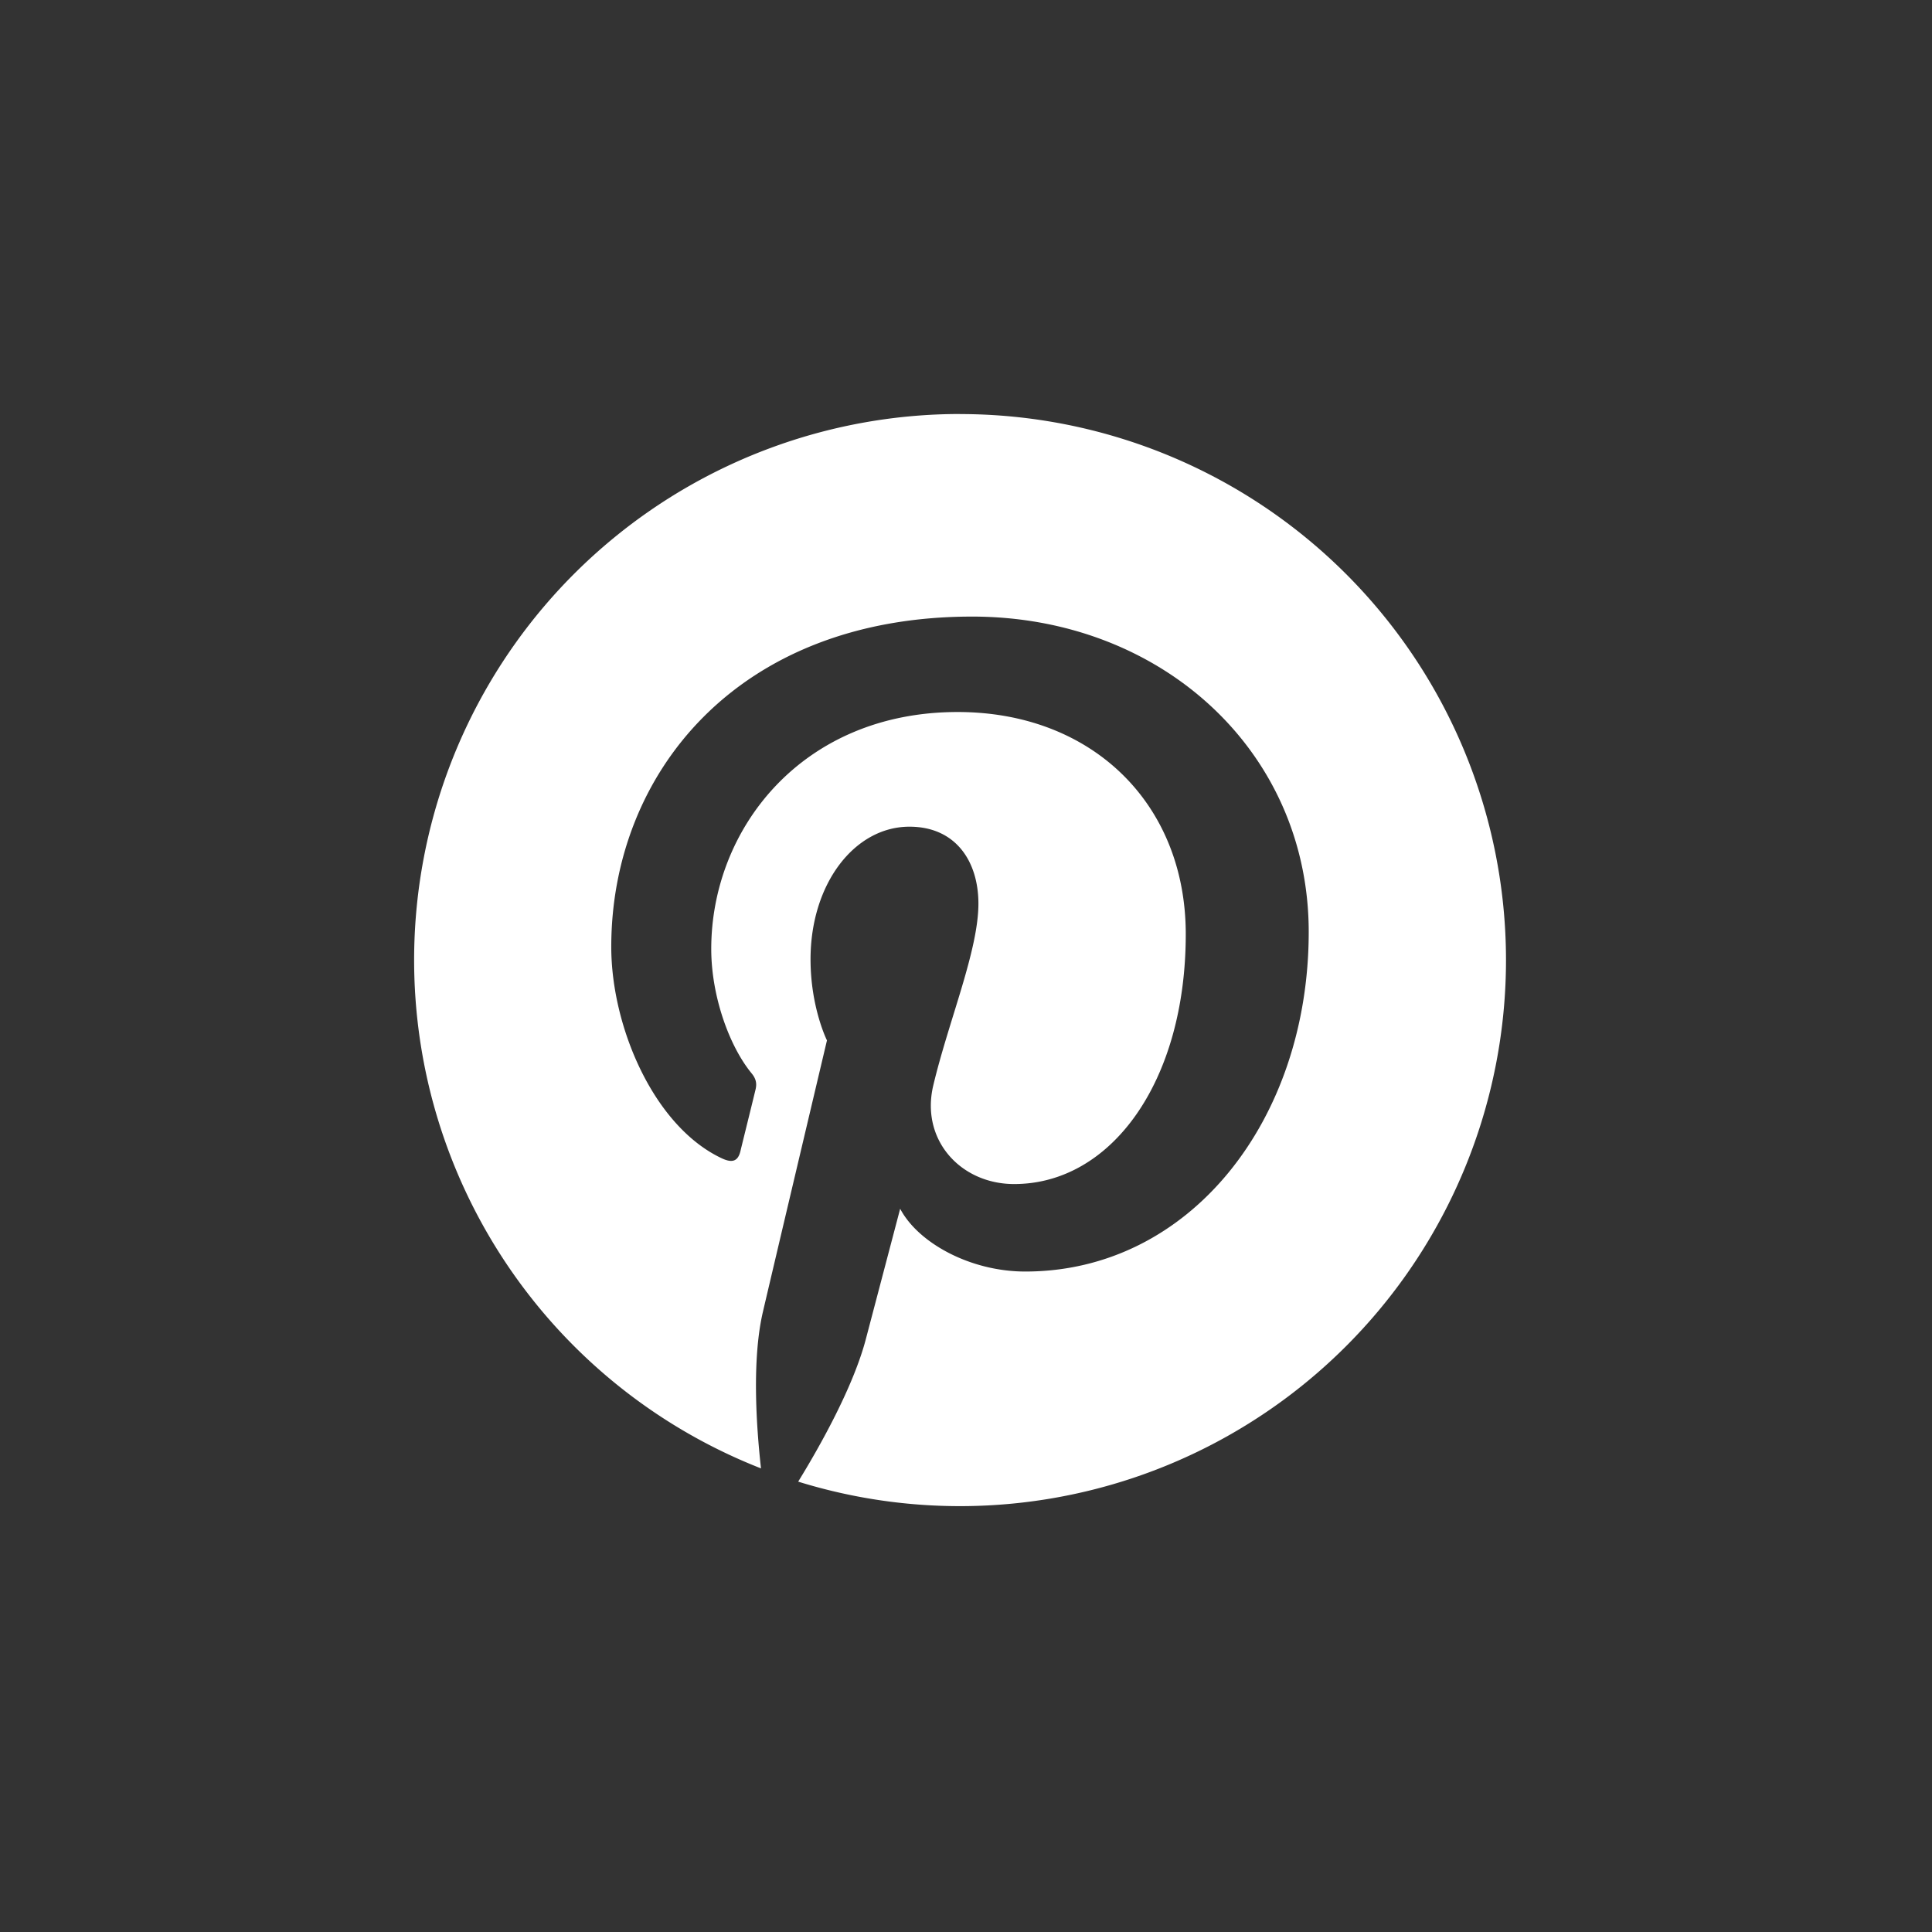 <svg aria-hidden="true" focusable="false" role="presentation" xmlns="http://www.w3.org/2000/svg" width="28" height="28" viewBox="0 0 28 28"><rect x="0" y="0" width="28" height="28" fill="#333333" stroke="none"/>      <path fill="white" fill-rule="evenodd" d="M13.914 6a7.913 7.913 0 0 0-2.885 15.281c-.07-.626-.132-1.586.028-2.27.144-.618.928-3.933.928-3.933s-.238-.475-.238-1.175c0-1.098.64-1.922 1.433-1.922.675 0 1 .507 1 1.115 0 .68-.43 1.694-.654 2.634-.188.789.395 1.43 1.172 1.43 1.405 0 2.487-1.482 2.487-3.622 0-1.894-1.361-3.219-3.306-3.219-2.251 0-3.571 1.689-3.571 3.434 0 .68.26 1.409.587 1.805.065.08.074.149.056.228-.06.25-.194.787-.22.897-.035.144-.114.176-.266.106-.987-.46-1.606-1.905-1.606-3.066 0-2.497 1.814-4.787 5.23-4.787 2.744 0 4.878 1.955 4.878 4.57 0 2.726-1.72 4.922-4.108 4.922-.801 0-1.555-.418-1.813-.91l-.495 1.88c-.178.688-.66 1.55-.983 2.075a7.914 7.914 0 0 0 10.258-7.56 7.914 7.914 0 0 0-7.913-7.912V6z"></path>    </svg>
